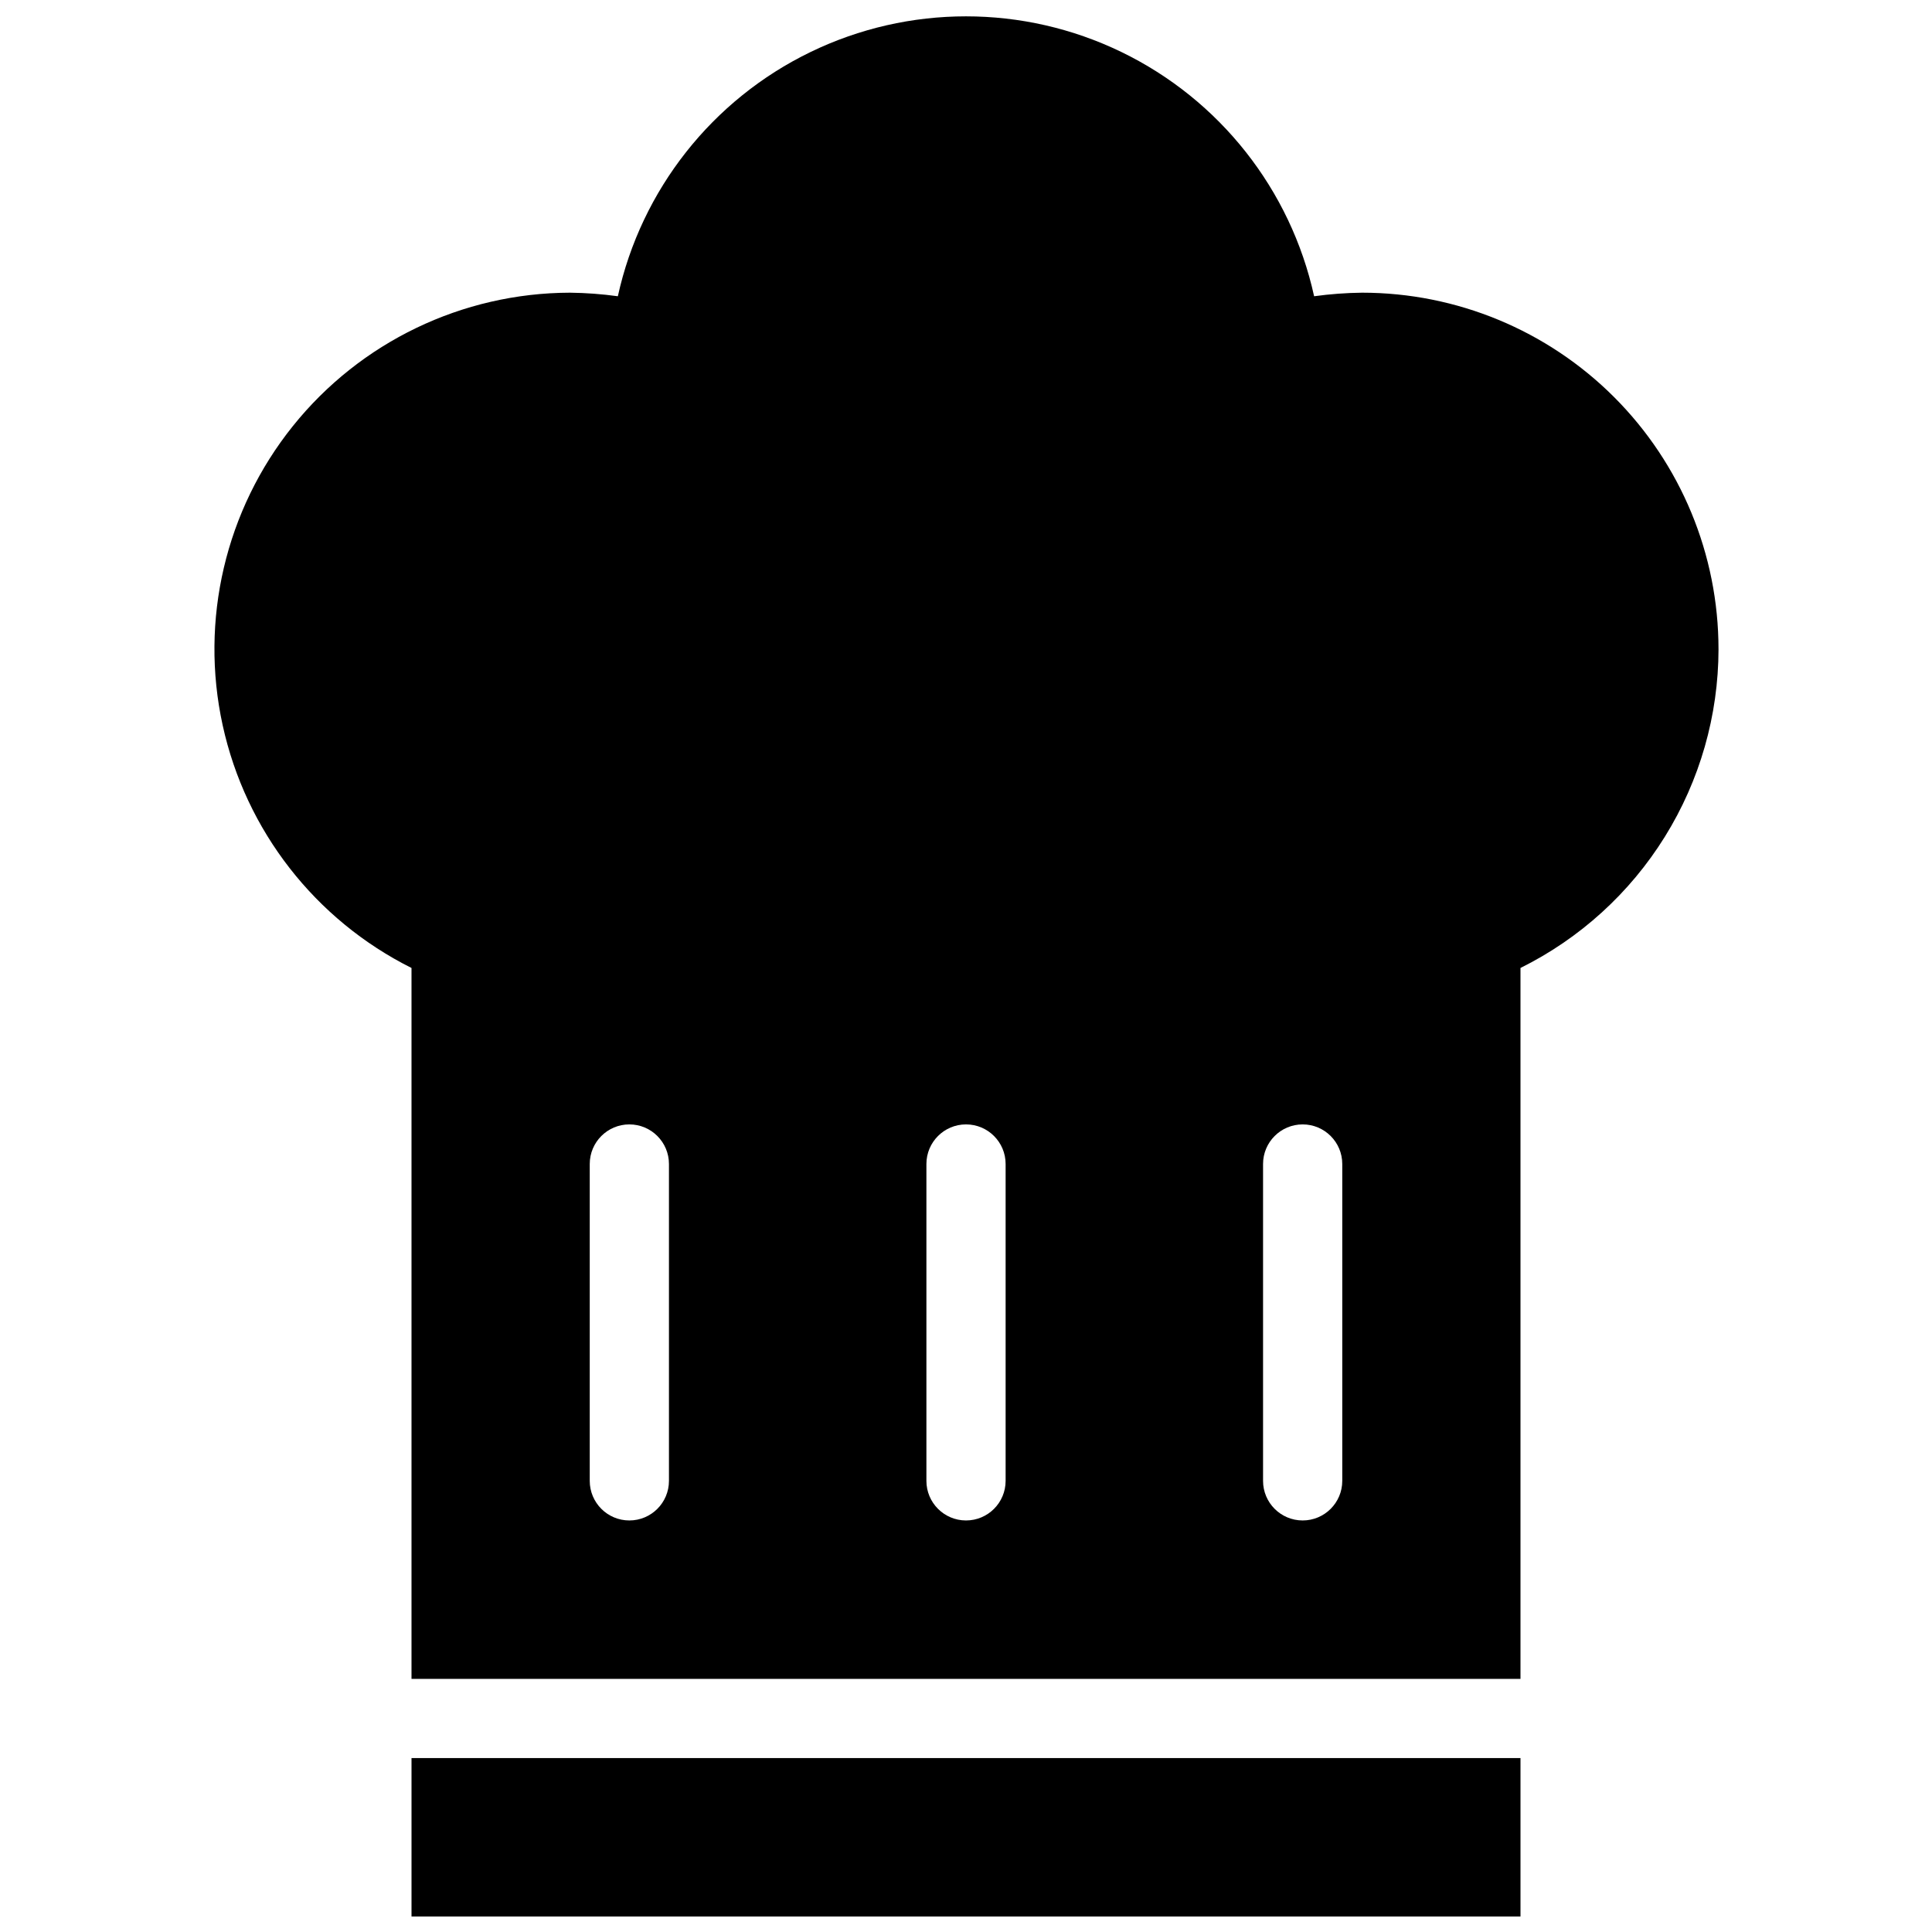 <?xml version="1.0" encoding="UTF-8"?>
<!-- Uploaded to: ICON Repo, www.svgrepo.com, Generator: ICON Repo Mixer Tools -->
<svg width="800px" height="800px" version="1.1" viewBox="144 144 512 512" xmlns="http://www.w3.org/2000/svg">
 <defs>
  <clipPath id="a">
   <path d="m200 148.09h400v503.81h-400z"/>
  </clipPath>
 </defs>
 <g clip-path="url(#a)">
  <path d="m599.42 316.03c0-25.055-9.953-49.082-27.668-66.797s-41.742-27.668-66.797-27.668c-4.246 0.051-8.488 0.363-12.699 0.945-6.211-28.25-25.023-52.098-51.047-64.715-26.027-12.617-56.398-12.617-82.426 0-26.023 12.617-44.836 36.465-51.047 64.715-4.211-0.582-8.449-0.895-12.699-0.945-28.555 0.078-55.543 13.066-73.414 35.336-17.875 22.27-24.715 51.43-18.609 79.32 6.106 27.895 24.5 51.531 50.039 64.301v188.4h293.89v-188.4c15.742-7.809 28.992-19.855 38.262-34.781 9.273-14.926 14.195-32.141 14.219-49.711zm-278.14 220.41c0 5.797-4.699 10.496-10.496 10.496s-10.496-4.699-10.496-10.496v-83.965c0-5.797 4.699-10.496 10.496-10.496s10.496 4.699 10.496 10.496zm89.219 0c0 5.797-4.699 10.496-10.496 10.496s-10.496-4.699-10.496-10.496v-83.965c0-5.797 4.699-10.496 10.496-10.496s10.496 4.699 10.496 10.496zm89.215 0c0 5.797-4.699 10.496-10.496 10.496s-10.496-4.699-10.496-10.496v-83.965c0-5.797 4.699-10.496 10.496-10.496s10.496 4.699 10.496 10.496zm-246.66 73.473h293.89v41.984h-293.89z"/>
 </g>
</svg>